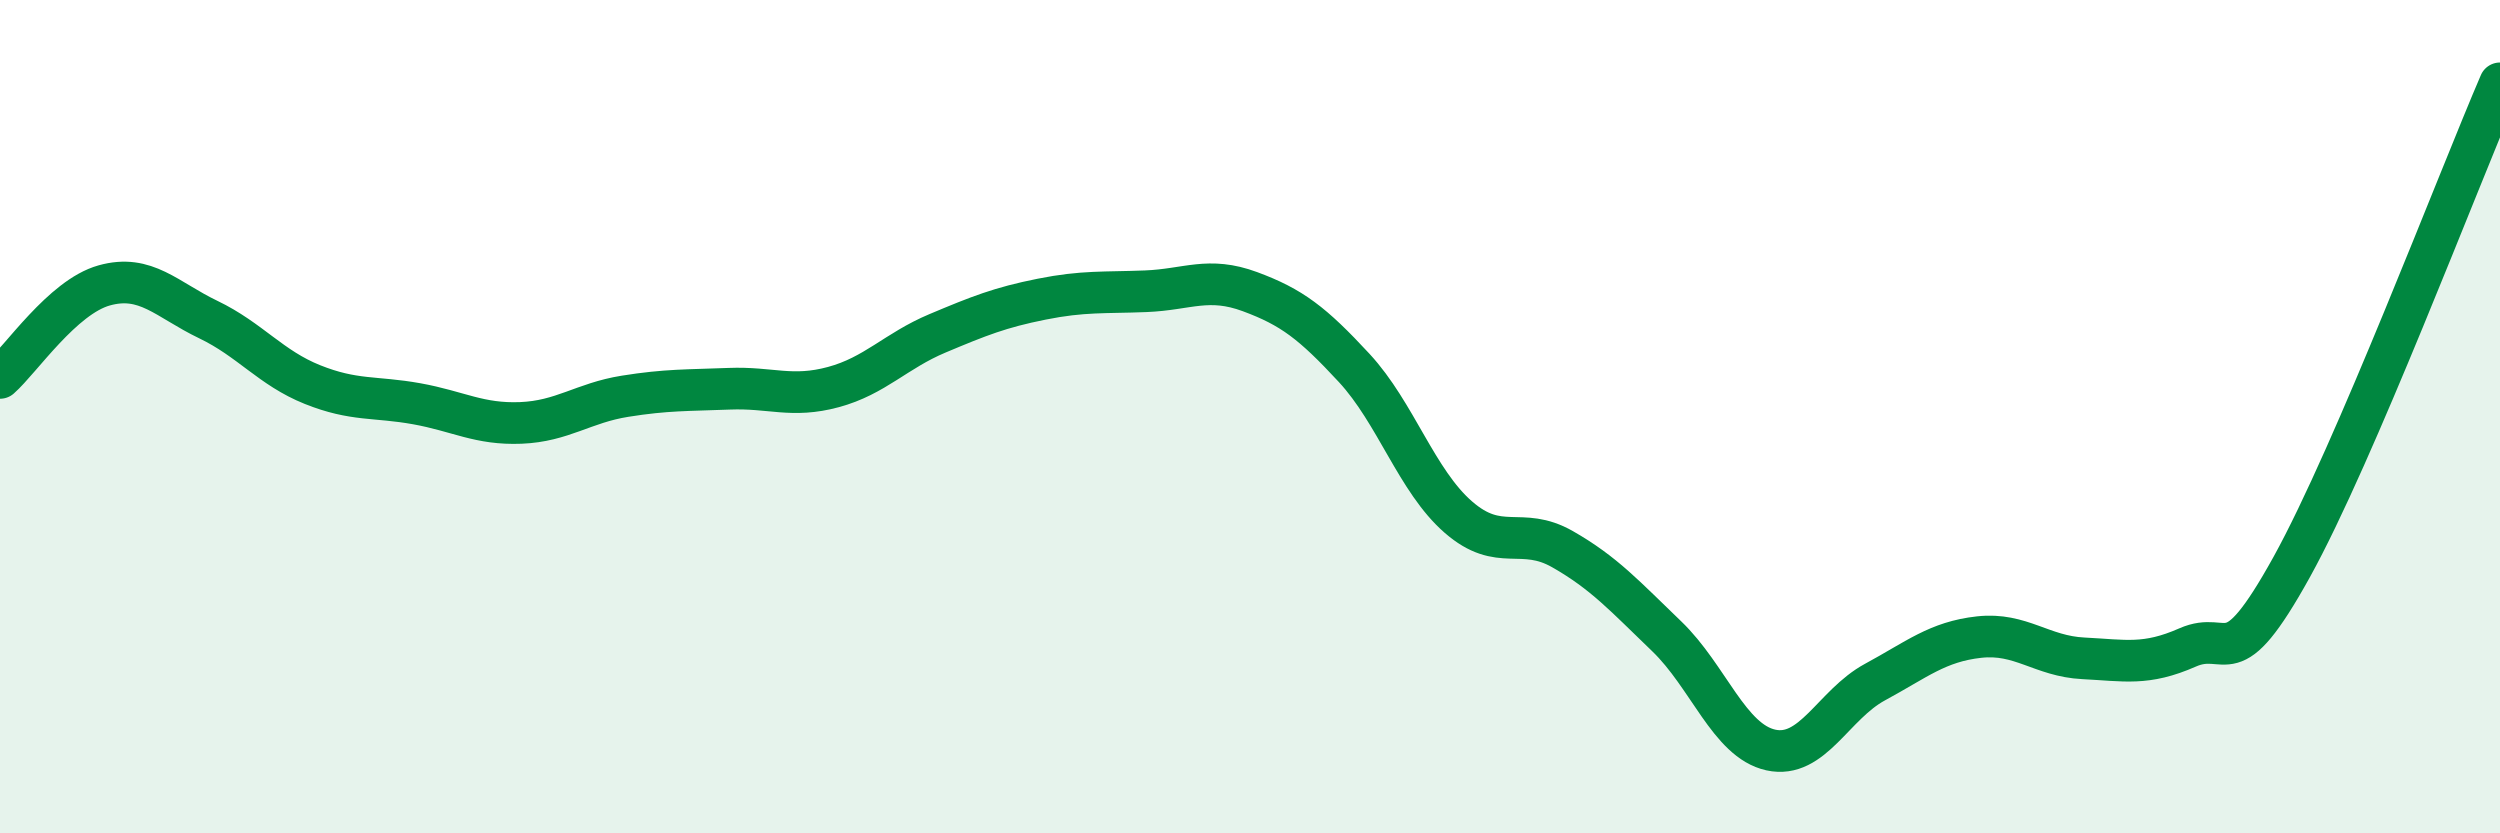 
    <svg width="60" height="20" viewBox="0 0 60 20" xmlns="http://www.w3.org/2000/svg">
      <path
        d="M 0,9.07 C 0.5,8.63 1.5,7.13 2.5,6.85 C 3.5,6.57 4,7.19 5,7.67 C 6,8.15 6.5,8.83 7.5,9.23 C 8.5,9.63 9,9.51 10,9.69 C 11,9.87 11.5,10.19 12.5,10.15 C 13.5,10.11 14,9.67 15,9.51 C 16,9.35 16.5,9.37 17.5,9.33 C 18.5,9.29 19,9.56 20,9.29 C 21,9.02 21.5,8.42 22.5,8 C 23.5,7.58 24,7.38 25,7.18 C 26,6.98 26.5,7.03 27.5,6.99 C 28.5,6.95 29,6.63 30,7 C 31,7.37 31.5,7.75 32.5,8.83 C 33.5,9.91 34,11.54 35,12.41 C 36,13.28 36.5,12.61 37.5,13.18 C 38.5,13.75 39,14.31 40,15.27 C 41,16.23 41.5,17.78 42.5,18 C 43.5,18.22 44,16.91 45,16.37 C 46,15.83 46.5,15.4 47.5,15.29 C 48.5,15.18 49,15.75 50,15.8 C 51,15.85 51.5,15.98 52.5,15.54 C 53.5,15.1 53.5,16.32 55,13.61 C 56.5,10.9 59,4.32 60,2L60 20L0 20Z"
        fill="#008740"
        opacity="0.1"
        stroke-linecap="round"
        stroke-linejoin="round"
      />
      <path
        d="M 0,9.07 C 0.5,8.63 1.5,7.13 2.5,6.85 C 3.5,6.57 4,7.19 5,7.67 C 6,8.15 6.5,8.83 7.5,9.23 C 8.5,9.63 9,9.51 10,9.69 C 11,9.87 11.5,10.19 12.5,10.15 C 13.5,10.11 14,9.67 15,9.51 C 16,9.35 16.5,9.37 17.5,9.33 C 18.5,9.29 19,9.56 20,9.29 C 21,9.02 21.5,8.42 22.5,8 C 23.5,7.58 24,7.38 25,7.18 C 26,6.98 26.5,7.03 27.5,6.99 C 28.5,6.95 29,6.63 30,7 C 31,7.37 31.5,7.75 32.5,8.83 C 33.5,9.91 34,11.54 35,12.41 C 36,13.28 36.5,12.61 37.5,13.18 C 38.5,13.75 39,14.31 40,15.27 C 41,16.23 41.5,17.78 42.5,18 C 43.5,18.22 44,16.91 45,16.37 C 46,15.83 46.5,15.4 47.5,15.29 C 48.5,15.18 49,15.75 50,15.8 C 51,15.85 51.5,15.98 52.5,15.54 C 53.5,15.1 53.5,16.32 55,13.61 C 56.5,10.9 59,4.32 60,2"
        stroke="#008740"
        stroke-width="1"
        fill="none"
        stroke-linecap="round"
        stroke-linejoin="round"
      />
    </svg>
  